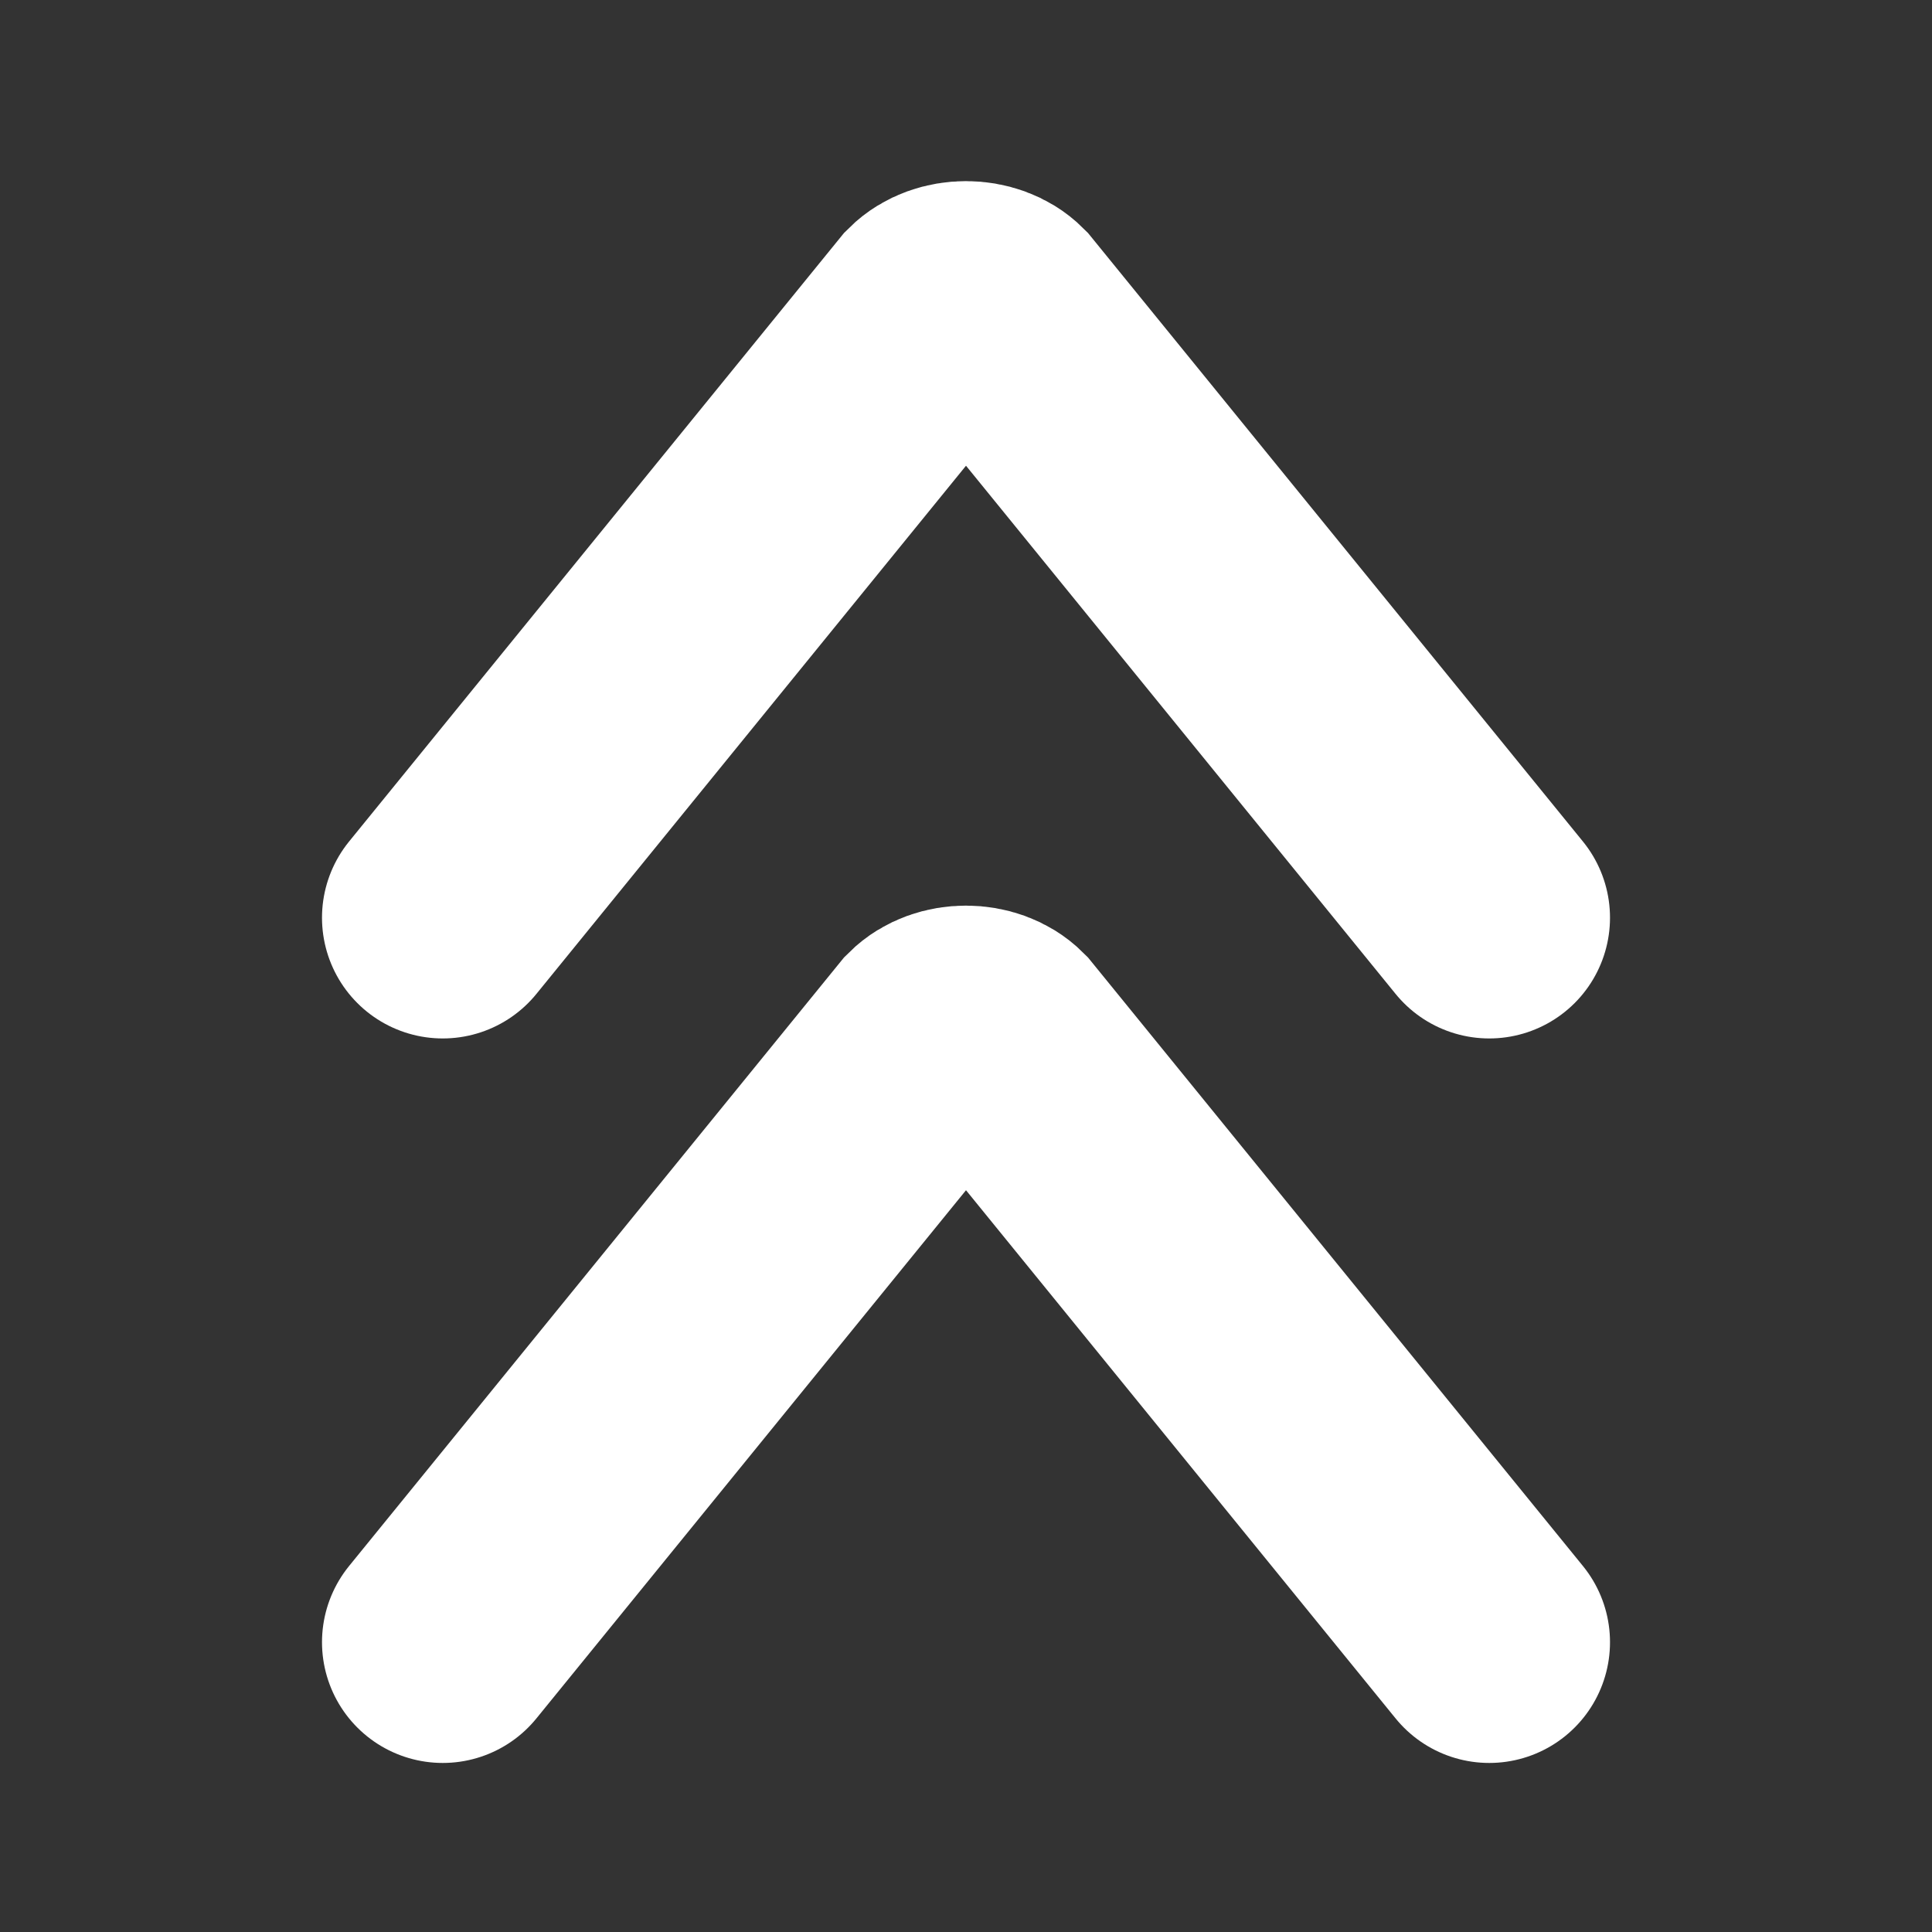 <svg viewBox="0 0 24 24" xmlns="http://www.w3.org/2000/svg"><rect x="0" y="0" width="24" height="24" fill="#333333" stroke="none"/><g fill="none" stroke="#fff" stroke-linecap="round" stroke-miterlimit="10" stroke-width="3"><path d="m5.5 11.4 6.1-7.5c.2-.2.6-.2.8 0l6.1 7.5"/><path d="m5.5 20.4 6.1-7.5c.2-.2.6-.2.8 0l6.1 7.5"/></g></svg>
